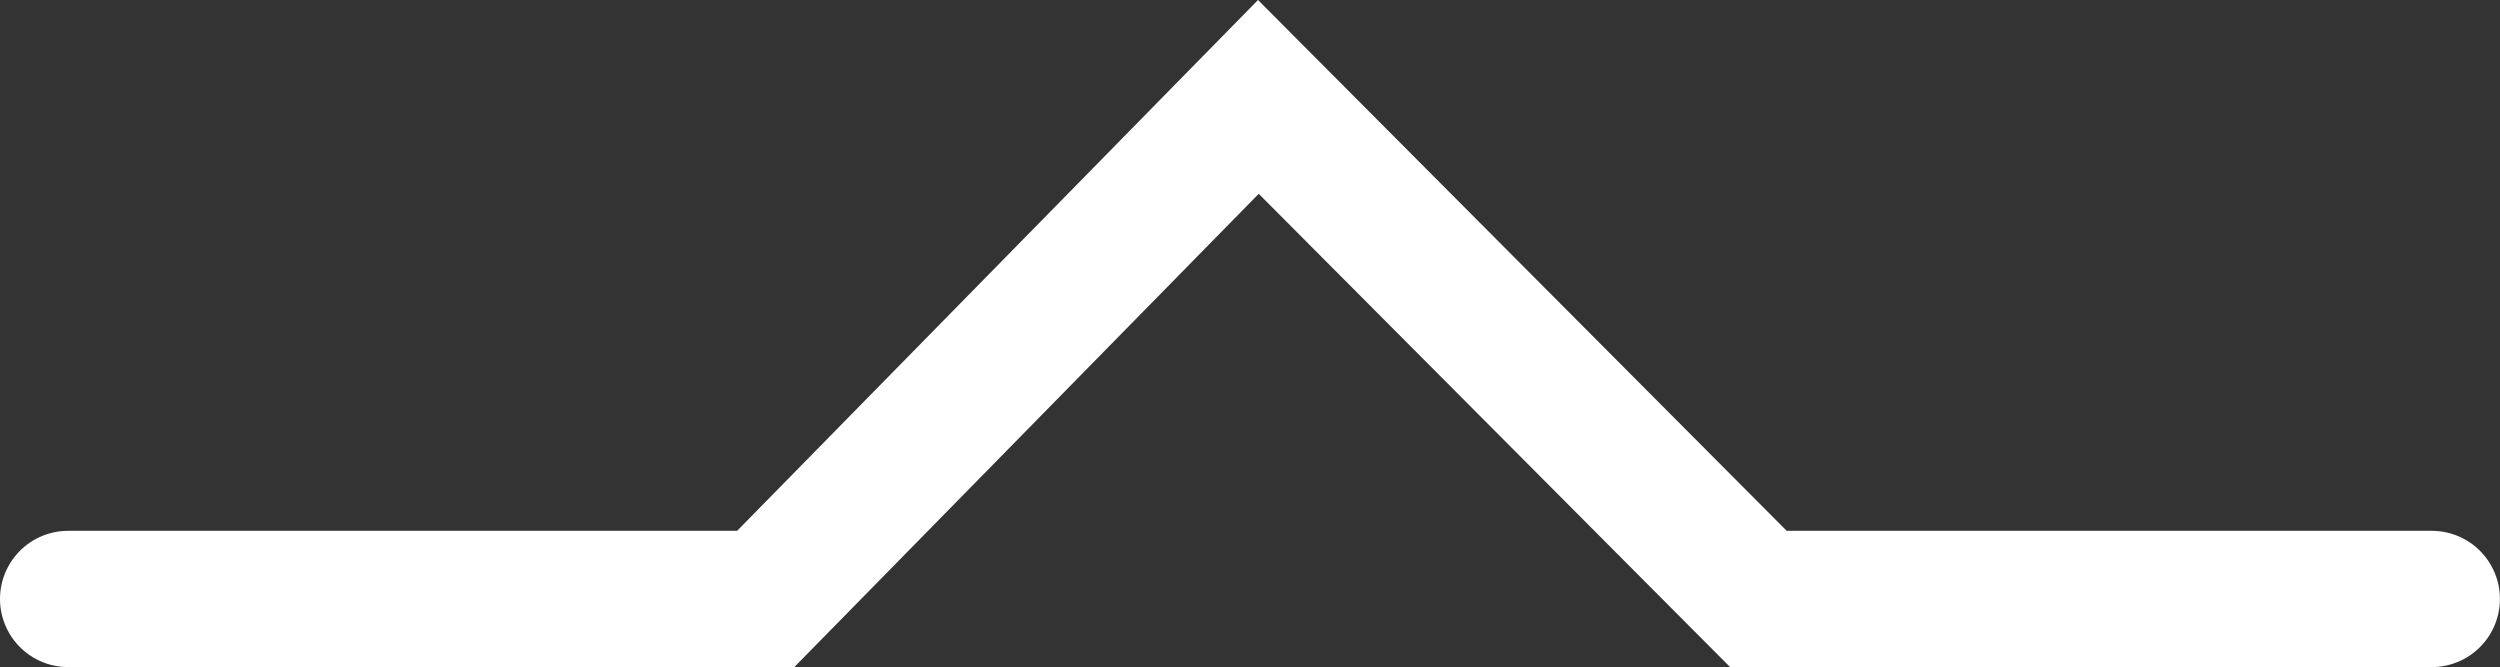 <?xml version="1.0" encoding="UTF-8"?>
<svg xmlns="http://www.w3.org/2000/svg" width="91.744" height="24.48" viewBox="0 0 91.744 24.48">
  <rect x="0" y="0" width="91.744" height="24.48" fill="#333333" stroke="none"/>
  <path id="Tracé_27988" data-name="Tracé 27988" d="M-541.087,280.091h25.6l18.079-18.424,18.35,18.424h24.712" transform="translate(543.587 -258.111)" fill="none" stroke="#fff" stroke-linecap="round" stroke-width="5"></path>
</svg>
